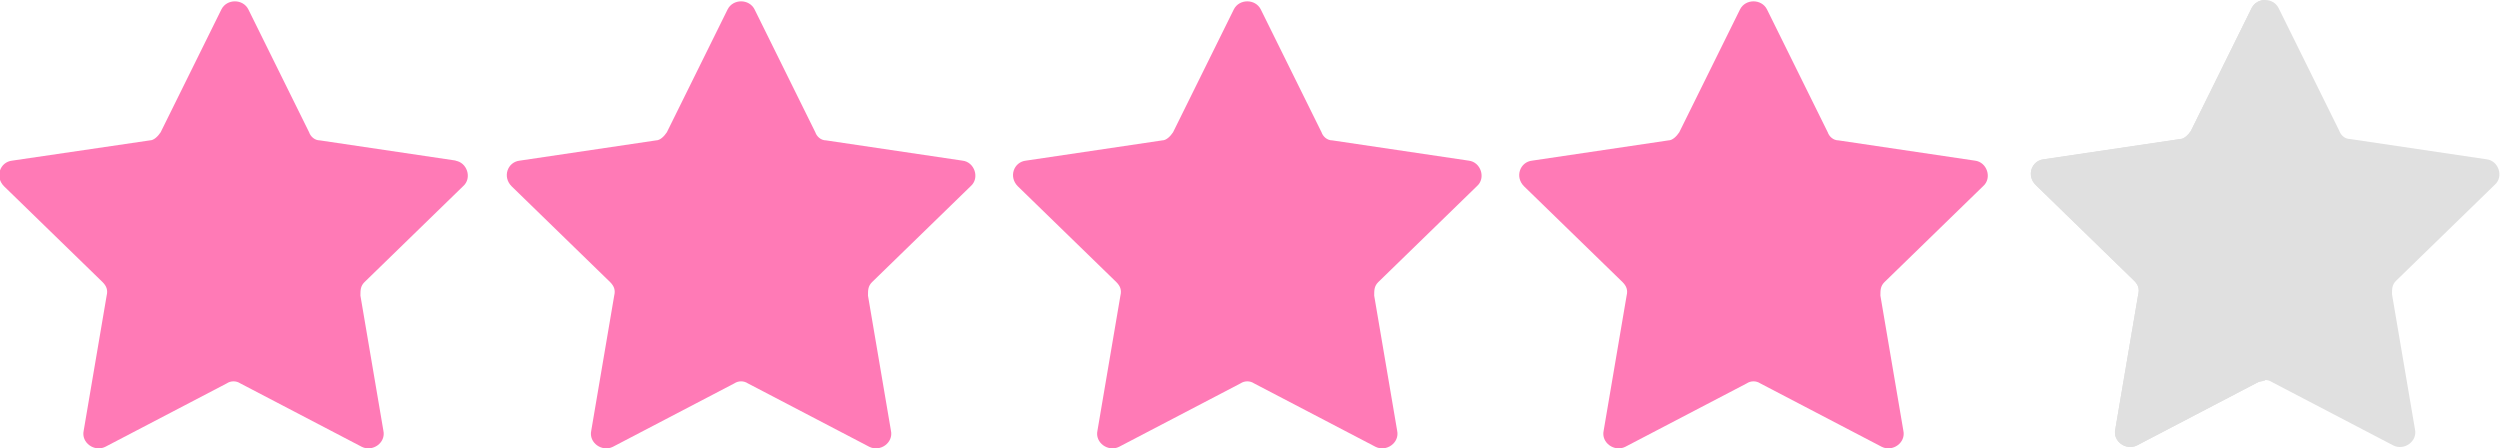 <?xml version="1.0" encoding="UTF-8"?>
<svg id="_レイヤー_2" xmlns="http://www.w3.org/2000/svg" version="1.1" viewBox="0 0 185.2 33.2">
  <!-- Generator: Adobe Illustrator 29.3.0, SVG Export Plug-In . SVG Version: 2.1.0 Build 146)  -->
  <defs>
    <style>
      .st0 {
        fill: #e0e0e0;
      }

      .st1 {
        fill: #ff7ab6;
      }

      .st2 {
        fill: #e0e0e0;
      }
    </style>
  </defs>
  <g id="_レイヤー_1-2">
    <g>
      <g>
        <path class="st0" d="M184.2,11.8l-10.1-1.5c-.4,0-.7-.3-.8-.6l-4.5-9.1c-.4-.8-1.6-.8-2,0l-4.5,9.1c-.2.3-.5.6-.8.6l-10.1,1.5c-.9.1-1.3,1.2-.6,1.9l7.3,7.1c.3.3.4.6.3,1l-1.7,10c-.2.9.8,1.6,1.6,1.2l9-4.7c.3-.2.7-.2,1,0l9,4.7c.8.4,1.8-.3,1.6-1.2l-1.7-10c0-.4,0-.7.3-1l7.3-7.1c.7-.6.3-1.8-.6-1.9h0Z"/>
        <path class="st2" d="M167.8,0c-.4,0-.8.2-1,.6l-4.5,9.1c-.2.3-.5.6-.8.6l-10.1,1.5c-.9.1-1.3,1.2-.6,1.9l7.3,7.1c.3.3.4.6.3,1l-1.7,10c-.2.9.8,1.6,1.6,1.2l9-4.7c.2,0,.3-.1.5-.1V0h0Z"/>
      </g>
      <path class="st1" d="M33.8,11.9l-10.1-1.5c-.4,0-.7-.3-.8-.6L18.4.7c-.4-.8-1.6-.8-2,0l-4.5,9.1c-.2.3-.5.6-.8.6L.9,11.9c-.9.1-1.3,1.2-.6,1.9l7.3,7.1c.3.3.4.6.3,1l-1.7,10c-.2.9.8,1.6,1.6,1.2l9-4.7c.3-.2.7-.2,1,0l9,4.7c.8.4,1.8-.3,1.6-1.2l-1.7-10c0-.4,0-.7.3-1l7.3-7.1c.7-.6.3-1.8-.6-1.9h0Z"/>
      <path class="st1" d="M71.3,11.9l-10.1-1.5c-.4,0-.7-.3-.8-.6L55.9.7c-.4-.8-1.6-.8-2,0l-4.5,9.1c-.2.3-.5.6-.8.6l-10.1,1.5c-.9.1-1.3,1.2-.6,1.9l7.3,7.1c.3.3.4.6.3,1l-1.7,10c-.2.9.8,1.6,1.6,1.2l9-4.7c.3-.2.7-.2,1,0l9,4.7c.8.4,1.8-.3,1.6-1.2l-1.7-10c0-.4,0-.7.3-1l7.3-7.1c.7-.6.3-1.8-.6-1.9h0Z"/>
      <path class="st1" d="M108.8,11.9l-10.1-1.5c-.4,0-.7-.3-.8-.6l-4.5-9.1c-.4-.8-1.6-.8-2,0l-4.5,9.1c-.2.3-.5.6-.8.6l-10.1,1.5c-.9.1-1.3,1.2-.6,1.9l7.3,7.1c.3.3.4.6.3,1l-1.7,10c-.2.9.8,1.6,1.6,1.2l9-4.7c.3-.2.7-.2,1,0l9,4.7c.8.4,1.8-.3,1.6-1.2l-1.7-10c0-.4,0-.7.3-1l7.3-7.1c.7-.6.3-1.8-.6-1.9h0Z"/>
      <path class="st1" d="M146.3,11.9l-10.1-1.5c-.4,0-.7-.3-.8-.6l-4.5-9.1c-.4-.8-1.6-.8-2,0l-4.5,9.1c-.2.3-.5.6-.8.6l-10.1,1.5c-.9.1-1.3,1.2-.6,1.9l7.3,7.1c.3.3.4.6.3,1l-1.7,10c-.2.9.8,1.6,1.6,1.2l9-4.7c.3-.2.7-.2,1,0l9,4.7c.8.4,1.8-.3,1.6-1.2l-1.7-10c0-.4,0-.7.3-1l7.3-7.1c.7-.6.3-1.8-.6-1.9h0Z"/>
    </g>
  </g>
</svg>